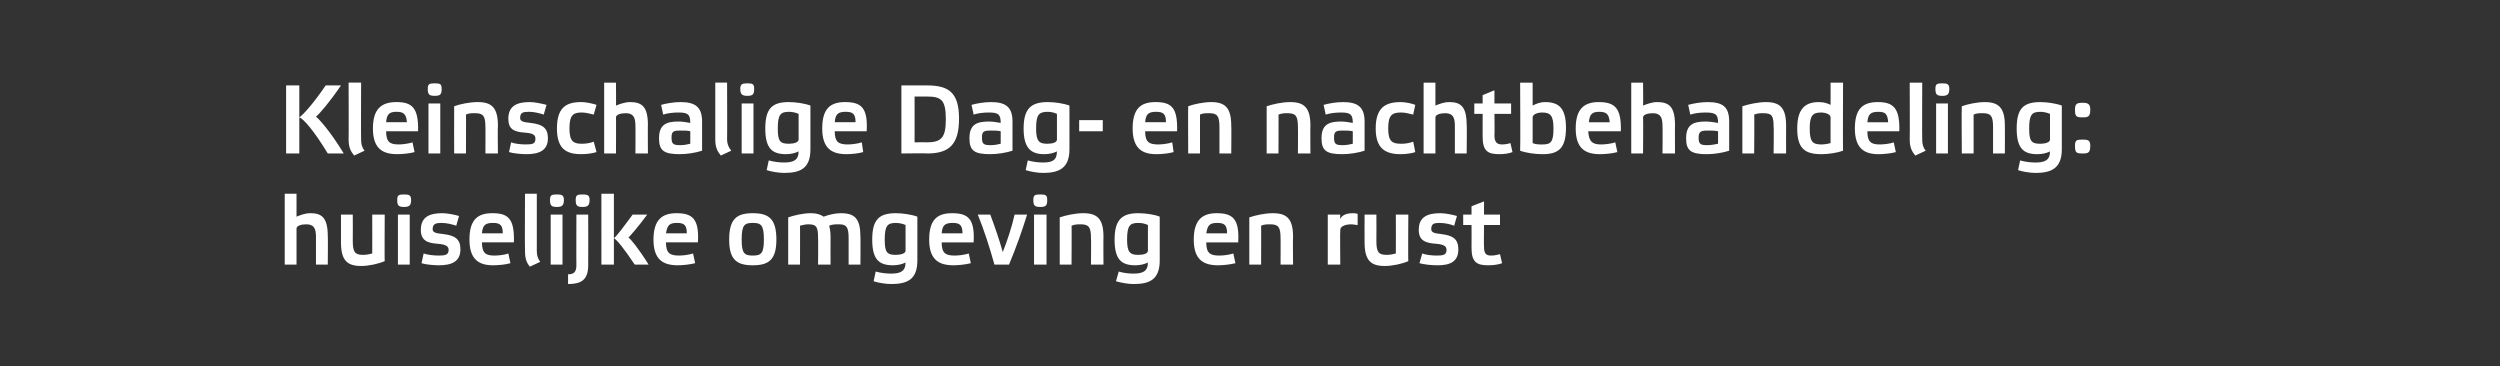 <?xml version="1.0" standalone="no"?><!DOCTYPE svg PUBLIC "-//W3C//DTD SVG 1.1//EN" "http://www.w3.org/Graphics/SVG/1.1/DTD/svg11.dtd"><svg xmlns="http://www.w3.org/2000/svg" version="1.1" width="360px" height="52.7px" viewBox="0 -1 360 52.7" style="top:-1px"><rect x="0" y="-1" width="360" height="52.7" fill="#333333" stroke="none"/><desc>﻿Kleinschalige Dag en nachtbehandeling: huiselijke omgeving en rust</desc><defs/><g id="Polygon16387"><path d="m47.2 33c.04-.05 0 4.1 0 4.1h-1.7v-4c0-1.2-.3-1.8-1.4-1.8c-.7 0-1.4.2-1.4.6v5.2H41V26.9h1.7v3.3c.5-.2 1.2-.5 2-.5c1.6 0 2.5.6 2.5 3.3zm6.4-3.1h1.8s-.04 6.75 0 6.7c-.9.4-2.3.7-3.4.7c-2 0-2.9-.8-2.9-3.4v-4h1.7s.02 3.82 0 3.8c0 1.6.3 2 1.5 2c.5 0 .9-.1 1.3-.2c.02.01 0-5.6 0-5.6zm5.4 7.2h-1.7v-7.2h1.7v7.2zm.2-9.3c0 .8-.3 1-1 1c-.8 0-1-.2-1-1c0-.7.2-.8 1-.8c.7 0 1 .1 1 .8zm6.5 3.7c-.6-.2-1.4-.4-2.1-.4c-.8 0-1.3.1-1.3.9c0 .4.3.6 1.5.7c1.7.2 2.5.7 2.5 2.2c0 1.8-1.3 2.3-3.1 2.3c-.7 0-1.9-.1-2.5-.3l.3-1.4c.6.2 1.4.3 2.2.3c.9 0 1.4-.1 1.4-.8c0-.5-.3-.8-1.6-.9c-1.5-.1-2.4-.5-2.4-2c0-1.9 1.3-2.4 3.1-2.4c.7 0 1.7.2 2.4.4l-.4 1.4zm7.8 5.4c-.7.2-1.7.3-2.5.3c-2 0-3.4-.8-3.4-3.7c0-2.9 1.2-3.8 3.3-3.8c2.3 0 3.2.8 3.1 4.2h-4.6c0 1.6.6 1.9 1.8 1.9c.6 0 1.5-.1 2-.3l.3 1.4zm-4.1-4.3h3c0-1.2-.4-1.5-1.4-1.5c-1.1 0-1.5.3-1.6 1.5zm7.9 2.5c0 .6.1 1.1.5 1.6l-1.5.7c-.5-.6-.7-1.2-.7-2.3c-.04.02 0-8.2 0-8.2h1.7v8.2zm3.7 2h-1.7v-7.2h1.7v7.2zm.2-9.3c0 .8-.3 1-1 1c-.8 0-1-.2-1-1c0-.7.2-.8 1-.8c.7 0 1 .1 1 .8zm.6 10.7c.8 0 1.2-.3 1.2-1.3c-.02.05 0-7.3 0-7.3h1.7s.02 7.31 0 7.3c0 2.1-1 2.7-2.9 2.7v-1.4zm3.1-10.7c0 .8-.3 1-1 1c-.8 0-1-.2-1-1c0-.7.2-.8 1-.8c.7 0 1 .1 1 .8zm3.5 9.3h-1.8V26.9h1.8v10.2zm3 0c-1.6-2.4-2.6-3.6-3-3.8c.4-.3 1.3-1.5 2.7-3.4h2.1c-1.4 1.9-2.4 3-2.7 3.3c.3.2 1.4 1.5 2.9 3.9h-2zm8.7-.2c-.8.2-1.8.3-2.5.3c-2.1 0-3.5-.8-3.5-3.7c0-2.9 1.3-3.8 3.3-3.8c2.3 0 3.3.8 3.1 4.2h-4.6c0 1.6.6 1.9 1.9 1.9c.5 0 1.4-.1 2-.3l.3 1.4zm-4.2-4.3h3c0-1.2-.4-1.5-1.4-1.5c-1.1 0-1.4.3-1.6 1.5zm9.1.9c0-3 1.1-3.8 3.4-3.8c2.3 0 3.4.8 3.4 3.8c0 2.9-1.1 3.7-3.4 3.7c-2.3 0-3.4-.8-3.4-3.7zm1.8 0c0 2 .4 2.3 1.6 2.3c1.2 0 1.6-.3 1.6-2.3c0-2.1-.4-2.4-1.6-2.4c-1.2 0-1.6.3-1.6 2.4zm8.4 3.6h-1.7s-.01-6.77 0-6.8c.9-.3 2.1-.6 3.3-.6c.8 0 1.4.2 1.8.5c.8-.3 1.7-.5 2.5-.5c2 0 2.8.8 2.8 3.4c.03-.02 0 4 0 4h-1.7v-3.8c0-1.6-.3-2-1.4-2c-.4 0-1 0-1.4.2c.1.4.2.9.2 1.6c-.02-.02 0 4 0 4h-1.8s.04-3.84 0-3.8c0-1.6-.2-2-1.4-2c-.4 0-.8.1-1.2.2c.02-.05 0 5.6 0 5.6zm15.2-5.7c-.4-.2-1-.3-1.4-.3c-1.2 0-1.6.4-1.6 2.4c0 1.8.3 2.2 1.6 2.2c.7 0 1.4-.2 1.4-.6v-3.7zm-1.8 5.8c-2 0-3-.8-3-3.7c0-2.9 1-3.8 3.4-3.8c1 0 2.3.2 3.1.5v6.3c0 2.8-1.5 3.4-3.8 3.4c-.8 0-1.9-.2-2.5-.4l.3-1.4c.7.2 1.5.3 2.2.3c1.3 0 2.1-.3 2.1-1.6c-.4.2-1 .4-1.8.4zm11.2-.3c-.8.2-1.8.3-2.5.3c-2.1 0-3.5-.8-3.5-3.7c0-2.9 1.2-3.8 3.3-3.8c2.3 0 3.3.8 3.1 4.2h-4.6c0 1.6.6 1.9 1.9 1.9c.5 0 1.4-.1 2-.3l.3 1.4zm-4.2-4.3h3c0-1.2-.4-1.5-1.4-1.5c-1.1 0-1.5.3-1.6 1.5zm10.5-2.7h1.8c-.7 2.3-1.6 4.8-2.6 7.2h-2.1c-.7-2.5-1.5-5-2.4-7.2h1.8c.6 1.6 1.3 3.6 1.8 5.4c.7-1.8 1.3-3.6 1.7-5.4zm4.6 7.2h-1.8v-7.2h1.8v7.2zm.1-9.3c0 .8-.2 1-1 1c-.8 0-1-.2-1-1c0-.7.2-.8 1-.8c.8 0 1 .1 1 .8zm3.5 9.3h-1.7v-6.8c.9-.3 2.2-.6 3.4-.6c2 0 2.9.8 2.9 3.4c-.03-.02 0 4 0 4h-1.8s.04-3.84 0-3.8c0-1.6-.3-2-1.5-2c-.4 0-.8 0-1.3.2c.04-.05 0 5.6 0 5.6zm11-5.7c-.4-.2-.9-.3-1.4-.3c-1.2 0-1.6.4-1.6 2.4c0 1.8.4 2.2 1.6 2.2c.8 0 1.4-.2 1.4-.6v-3.7zm-1.8 5.8c-2 0-3-.8-3-3.7c0-2.9 1.1-3.8 3.4-3.8c1.1 0 2.4.2 3.1.5v6.3c0 2.8-1.5 3.4-3.8 3.4c-.8 0-1.8-.2-2.5-.4l.4-1.4c.6.2 1.5.3 2.1.3c1.3 0 2.1-.3 2.1-1.6c-.4.2-1 .4-1.8.4zm14.4-.3c-.8.2-1.8.3-2.5.3c-2.1 0-3.5-.8-3.5-3.7c0-2.9 1.3-3.8 3.3-3.8c2.3 0 3.3.8 3.1 4.2h-4.6c0 1.6.6 1.9 1.9 1.9c.5 0 1.4-.1 2-.3l.3 1.4zm-4.2-4.3h3c0-1.2-.4-1.5-1.4-1.5c-1.1 0-1.4.3-1.6 1.5zm7.9 4.5h-1.7s-.01-6.77 0-6.8c.9-.3 2.2-.6 3.4-.6c2 0 2.9.8 2.9 3.4c-.04-.02 0 4 0 4h-1.8s.02-3.84 0-3.8c0-1.6-.3-2-1.5-2c-.4 0-.9 0-1.3.2c.02-.05 0 5.6 0 5.6zm9.6-7.2h1.8s-.05.56 0 .6c.2-.4.7-.8 1.8-.8c.2 0 .4 0 .7.1v1.6c-.3 0-.6-.1-.9-.1c-.9 0-1.6.3-1.6.8c-.05.01 0 5 0 5h-1.8v-7.2zm9.8 0h1.8s-.05 6.75 0 6.7c-.9.4-2.3.7-3.4.7c-2 0-2.9-.8-2.9-3.4c-.02 0 0-4 0-4h1.7s.02 3.82 0 3.8c0 1.6.3 2 1.5 2c.5 0 .9-.1 1.3-.2c.02.01 0-5.6 0-5.6zm8.4 1.6c-.5-.2-1.3-.4-2.1-.4c-.8 0-1.2.1-1.2.9c0 .4.3.6 1.4.7c1.7.2 2.5.7 2.5 2.2c0 1.8-1.2 2.3-3 2.3c-.8 0-1.9-.1-2.6-.3l.4-1.4c.5.2 1.4.3 2.1.3c.9 0 1.4-.1 1.4-.8c0-.5-.3-.8-1.5-.9c-1.6-.1-2.5-.5-2.5-2c0-1.9 1.3-2.4 3.1-2.4c.7 0 1.7.2 2.4.4l-.4 1.4zm4.3-.1s-.04 3.11 0 3.1c0 .9.2 1.3 1 1.3c.5 0 .9-.1 1.3-.2l.3 1.3c-.5.2-1.3.3-2 .3c-1.6 0-2.4-.4-2.4-2.5c.02-.04 0-3.3 0-3.3h-1.2v-1.5h1.2v-1.2l1.8-.7v1.9h2.3v1.5h-2.3z" stroke="none" fill="#fff"/></g><g id="Polygon16386"><path d="m43.1 21.1h-1.9v-9.8h1.9v9.8zm4.1 0c-2-3.3-3.5-5-4.1-5.2c.6-.4 2.1-2.1 3.8-4.6h2.2c-1.7 2.5-3.1 4.1-3.6 4.5c.4.3 2 2 4 5.3h-2.3zm4.8-2c0 .6.1 1.1.5 1.6l-1.5.7c-.5-.6-.8-1.2-.8-2.3c.03.02 0-8.2 0-8.2h1.8s-.03 8.15 0 8.2zm7.7 1.8c-.7.2-1.8.3-2.5.3c-2.1 0-3.5-.8-3.5-3.7c0-2.9 1.3-3.8 3.4-3.8c2.2 0 3.2.8 3.1 4.2h-4.6c0 1.6.6 1.9 1.8 1.9c.5 0 1.4-.1 2-.3l.3 1.4zm-4.1-4.3h3c-.1-1.2-.5-1.5-1.5-1.5c-1 0-1.4.3-1.5 1.5zm7.8 4.5h-1.7v-7.2h1.7v7.2zm.2-9.3c0 .8-.2 1-1 1c-.8 0-1-.2-1-1c0-.7.2-.8 1-.8c.8 0 1 .1 1 .8zm3.5 9.3h-1.7s-.02-6.77 0-6.8c.8-.3 2.2-.6 3.4-.6c2 0 2.9.8 2.9 3.4c-.05-.02 0 4 0 4h-1.8s.02-3.84 0-3.8c0-1.6-.3-2-1.5-2c-.5 0-.9 0-1.3.2c.02-.05 0 5.6 0 5.6zm11.2-5.6c-.6-.2-1.4-.4-2.1-.4c-.9 0-1.3.1-1.3.9c0 .4.3.6 1.5.7c1.7.2 2.5.7 2.5 2.2c0 1.8-1.3 2.3-3.1 2.3c-.7 0-1.9-.1-2.5-.3l.3-1.4c.5.2 1.4.3 2.1.3c1 0 1.4-.1 1.4-.8c0-.5-.2-.8-1.5-.9c-1.6-.1-2.4-.5-2.4-2c0-1.9 1.3-2.4 3.1-2.4c.7 0 1.6.2 2.4.4l-.4 1.4zm7.6 5.4c-.6.2-1.5.3-2.2.3c-2.2 0-3.5-.8-3.5-3.7c0-3 1.3-3.8 3.5-3.8c.7 0 1.6.2 2.2.4l-.4 1.4c-.5-.1-1.1-.3-1.7-.3c-1.2 0-1.8.3-1.8 2.3c0 1.9.6 2.2 1.8 2.2c.6 0 1.2-.1 1.7-.3l.4 1.5zm7.4-3.9c-.03-.05 0 4.1 0 4.1h-1.8s.03-4.01 0-4c0-1.2-.3-1.8-1.4-1.8c-.7 0-1.4.2-1.4.6c.03.02 0 5.2 0 5.2H87V10.9h1.7s.03 3.31 0 3.3c.5-.2 1.3-.5 2-.5c1.7 0 2.6.6 2.6 3.3zm7.8 3.7c-.9.3-2.2.5-3.2.5c-2.3 0-3-.5-3-2.3c0-2 1.1-2.4 2.8-2.4c.6 0 1.1.1 1.7.2c0-1.2-.3-1.5-1.7-1.5c-.8 0-1.6.1-2.2.3l-.3-1.4c.7-.2 1.8-.4 2.8-.4c2.1 0 3.1.7 3.1 2.8v4.2zm-1.7-2.8c-.3-.1-.9-.1-1.4-.1c-1 0-1.3.1-1.3 1c0 1 .3 1.1 1.3 1.1c.5 0 1-.1 1.4-.2v-1.8zm5.3 1.2c0 .6.2 1.1.6 1.6l-1.5.7c-.5-.6-.8-1.2-.8-2.3v-8.2h1.7s.03 8.15 0 8.2zm3.8 2h-1.7v-7.2h1.7v7.2zm.1-9.3c0 .8-.2 1-1 1c-.7 0-1-.2-1-1c0-.7.3-.8 1-.8c.8 0 1 .1 1 .8zm6.4 3.6c-.4-.2-1-.3-1.4-.3c-1.2 0-1.6.4-1.6 2.4c0 1.8.3 2.2 1.6 2.2c.7 0 1.4-.2 1.4-.6v-3.7zm-1.8 5.8c-2 0-3-.8-3-3.7c0-2.9 1-3.8 3.4-3.8c1 0 2.3.2 3.1.5v6.3c0 2.8-1.5 3.4-3.8 3.4c-.8 0-1.9-.2-2.5-.4l.3-1.4c.7.2 1.5.3 2.2.3c1.3 0 2.1-.3 2.1-1.6c-.4.2-1 .4-1.8.4zm11.1-.3c-.7.2-1.7.3-2.4.3c-2.1 0-3.5-.8-3.5-3.7c0-2.9 1.2-3.8 3.3-3.8c2.3 0 3.3.8 3.1 4.2h-4.6c0 1.6.6 1.9 1.9 1.9c.5 0 1.4-.1 2-.3l.2 1.4zm-4.1-4.3h3c0-1.2-.4-1.5-1.4-1.5c-1.1 0-1.5.3-1.6 1.5zm13.3-5.3c3.1 0 4.6 1 4.6 4.8c0 3.8-1.5 5-4.6 5c.03-.05-3.7 0-3.7 0v-9.8h3.7zm-.1 1.6c-.05-.01-1.7 0-1.7 0v6.6s1.65-.04 1.7 0c2.1 0 2.8-.6 2.8-3.3c0-2.9-.7-3.3-2.8-3.3zm12.4 7.8c-.9.3-2.2.5-3.2.5c-2.3 0-3-.5-3-2.3c0-2 1.1-2.4 2.8-2.4c.6 0 1.1.1 1.7.2c0-1.2-.3-1.5-1.7-1.5c-.8 0-1.6.1-2.2.3l-.3-1.4c.7-.2 1.8-.4 2.8-.4c2.1 0 3.1.7 3.1 2.8v4.2zm-1.7-2.8c-.4-.1-.9-.1-1.4-.1c-1 0-1.3.1-1.3 1c0 1 .3 1.1 1.3 1.1c.5 0 1-.1 1.4-.2v-1.8zm8.1-2.5c-.4-.2-.9-.3-1.3-.3c-1.3 0-1.7.4-1.7 2.4c0 1.8.4 2.2 1.6 2.2c.8 0 1.4-.2 1.4-.6v-3.7zm-1.8 5.8c-1.9 0-3-.8-3-3.7c0-2.9 1.1-3.8 3.5-3.8c1 0 2.3.2 3.1.5v6.3c0 2.8-1.6 3.4-3.8 3.4c-.8 0-1.9-.2-2.5-.4l.3-1.4c.7.2 1.5.3 2.2.3c1.3 0 2-.3 2-1.6c-.4.2-1 .4-1.8.4zm5-4.9h3.4v1.6h-3.4v-1.6zm13.6 4.6c-.7.2-1.7.3-2.5.3c-2 0-3.4-.8-3.4-3.7c0-2.9 1.2-3.8 3.3-3.8c2.3 0 3.2.8 3.1 4.2h-4.6c0 1.6.6 1.9 1.9 1.9c.5 0 1.4-.1 2-.3l.2 1.4zm-4.1-4.3h3c0-1.2-.4-1.5-1.4-1.5c-1.1 0-1.5.3-1.6 1.5zm7.9 4.5h-1.7s-.03-6.77 0-6.8c.8-.3 2.2-.6 3.3-.6c2 0 2.9.8 2.9 3.4c.04-.02 0 4 0 4h-1.7v-3.8c0-1.6-.3-2-1.5-2c-.5 0-.9 0-1.3.2v5.6zm11.3 0h-1.7v-6.8c.9-.3 2.2-.6 3.4-.6c2 0 2.9.8 2.9 3.4c-.03-.02 0 4 0 4h-1.8s.03-3.84 0-3.8c0-1.6-.3-2-1.5-2c-.4 0-.8 0-1.3.2c.03-.05 0 5.6 0 5.6zm12.4-.4c-.9.3-2.2.5-3.2.5c-2.3 0-3-.5-3-2.3c0-2 1.1-2.4 2.8-2.4c.6 0 1.1.1 1.7.2c0-1.2-.3-1.5-1.7-1.5c-.8 0-1.6.1-2.2.3l-.3-1.4c.7-.2 1.8-.4 2.8-.4c2.1 0 3.1.7 3.1 2.8v4.2zm-1.7-2.8c-.4-.1-.9-.1-1.4-.1c-1 0-1.3.1-1.3 1c0 1 .3 1.1 1.3 1.1c.5 0 1-.1 1.4-.2v-1.8zm9 3c-.5.2-1.5.3-2.1.3c-2.2 0-3.6-.8-3.6-3.7c0-3 1.4-3.8 3.6-3.8c.7 0 1.6.2 2.1.4l-.3 1.4c-.5-.1-1.1-.3-1.7-.3c-1.3 0-1.9.3-1.9 2.3c0 1.9.6 2.2 1.9 2.2c.6 0 1.2-.1 1.7-.3l.3 1.5zm7.4-3.9c.05-.05 0 4.1 0 4.1h-1.7v-4c0-1.2-.3-1.8-1.4-1.8c-.7 0-1.4.2-1.4.6v5.2H205V10.9h1.7s.01 3.31 0 3.3c.5-.2 1.2-.5 2-.5c1.6 0 2.5.6 2.5 3.3zm4-1.6s.04 3.11 0 3.1c0 .9.3 1.3 1.1 1.3c.5 0 .9-.1 1.2-.2l.3 1.3c-.5.2-1.2.3-1.9.3c-1.6 0-2.4-.4-2.4-2.5v-3.3h-1.2v-1.5h1.2v-1.2l1.7-.7v1.9h2.4v1.5h-2.4zm5.5 4.2c.4.2.9.2 1.4.2c1.2 0 1.6-.3 1.6-2.3c0-1.8-.4-2.3-1.6-2.3c-.8 0-1.4.3-1.4.7v3.7zm-1.8-8.7h1.8s-.01 3.29 0 3.3c.4-.2 1-.5 1.8-.5c2 0 3 .9 3 3.7c0 3-1.1 3.8-3.4 3.8c-1.1 0-2.4-.2-3.2-.5c.05.03 0-9.8 0-9.8zm14 10c-.7.2-1.8.3-2.5.3c-2.1 0-3.5-.8-3.5-3.7c0-2.9 1.3-3.8 3.3-3.8c2.3 0 3.3.8 3.2 4.2h-4.7c.1 1.6.7 1.9 1.9 1.9c.5 0 1.4-.1 2-.3l.3 1.4zm-4.1-4.3h3c-.1-1.2-.5-1.5-1.5-1.5c-1 0-1.4.3-1.5 1.5zm12.4.4c-.02-.05 0 4.1 0 4.1h-1.8s.04-4.01 0-4c0-1.2-.3-1.8-1.4-1.8c-.7 0-1.4.2-1.4.6c.04.02 0 5.2 0 5.2h-1.7V10.9h1.7s.04 3.31 0 3.3c.5-.2 1.3-.5 2-.5c1.7 0 2.6.6 2.6 3.3zm7.8 3.7c-.9.3-2.2.5-3.2.5c-2.3 0-3-.5-3-2.3c0-2 1.1-2.4 2.8-2.4c.6 0 1.2.1 1.8.2c0-1.2-.3-1.5-1.8-1.5c-.8 0-1.6.1-2.2.3l-.3-1.4c.7-.2 1.8-.4 2.8-.4c2.2 0 3.1.7 3.1 2.8v4.2zm-1.6-2.8c-.4-.1-.9-.1-1.5-.1c-.9 0-1.3.1-1.3 1c0 1 .3 1.1 1.3 1.1c.5 0 1-.1 1.5-.2v-1.8zm5.2 3.2h-1.7s.01-6.77 0-6.8c.9-.3 2.3-.6 3.4-.6c2 0 2.9.8 2.9 3.4c-.02-.02 0 4 0 4h-1.8s.05-3.84 0-3.8c0-1.6-.2-2-1.5-2c-.4 0-.8 0-1.3.2c.05-.05 0 5.6 0 5.6zm11-5.2c0-.4-.6-.7-1.4-.7c-1.2 0-1.6.5-1.6 2.3c0 1.9.4 2.3 1.7 2.3c.4 0 1-.1 1.3-.2v-3.7zm1.8 4.8c-.8.3-2.1.5-3.1.5c-2.4 0-3.5-.8-3.5-3.7c0-2.9 1.2-3.8 3.1-3.8c.8 0 1.3.2 1.7.4c.02.02 0-3.2 0-3.2h1.8s-.04 9.83 0 9.8zm7.6.2c-.7.2-1.8.3-2.5.3c-2 0-3.4-.8-3.4-3.7c0-2.9 1.2-3.8 3.3-3.8c2.2 0 3.2.8 3.1 4.2h-4.6c0 1.6.6 1.9 1.8 1.9c.5 0 1.5-.1 2-.3l.3 1.4zm-4.1-4.3h3c-.1-1.2-.4-1.5-1.4-1.5c-1.1 0-1.5.3-1.6 1.5zm7.9 2.5c0 .6.1 1.1.5 1.6l-1.5.7c-.5-.6-.8-1.2-.8-2.3c.03.02 0-8.2 0-8.2h1.8s-.03 8.15 0 8.2zm3.7 2h-1.7v-7.2h1.7v7.2zm.2-9.3c0 .8-.3 1-1 1c-.8 0-1-.2-1-1c0-.7.2-.8 1-.8c.7 0 1 .1 1 .8zm3.5 9.3h-1.7s-.05-6.77 0-6.8c.8-.3 2.2-.6 3.3-.6c2 0 2.9.8 2.9 3.4c.02-.02 0 4 0 4H287v-3.8c0-1.6-.3-2-1.5-2c-.5 0-.9 0-1.3.2v5.6zm11-5.7c-.4-.2-1-.3-1.4-.3c-1.2 0-1.6.4-1.6 2.4c0 1.8.3 2.2 1.6 2.2c.7 0 1.4-.2 1.4-.6v-3.7zm-1.8 5.8c-2 0-3-.8-3-3.7c0-2.9 1-3.8 3.4-3.8c1 0 2.3.2 3.1.5v6.3c0 2.8-1.6 3.4-3.8 3.4c-.8 0-1.9-.2-2.5-.4l.3-1.4c.7.2 1.5.3 2.2.3c1.3 0 2.1-.3 2.1-1.6c-.4.2-1 .4-1.8.4zM301 20c0 1-.3 1.1-1.1 1.1c-.9 0-1.1-.1-1.1-1.1c0-.8.2-.9 1.1-.9c.8 0 1.1.1 1.1.9zm0-5.2c0 1-.3 1.1-1.1 1.1c-.9 0-1.1-.1-1.1-1.1c0-.8.2-1 1.1-1c.8 0 1.1.2 1.1 1z" stroke="none" fill="#fff"/></g></svg>